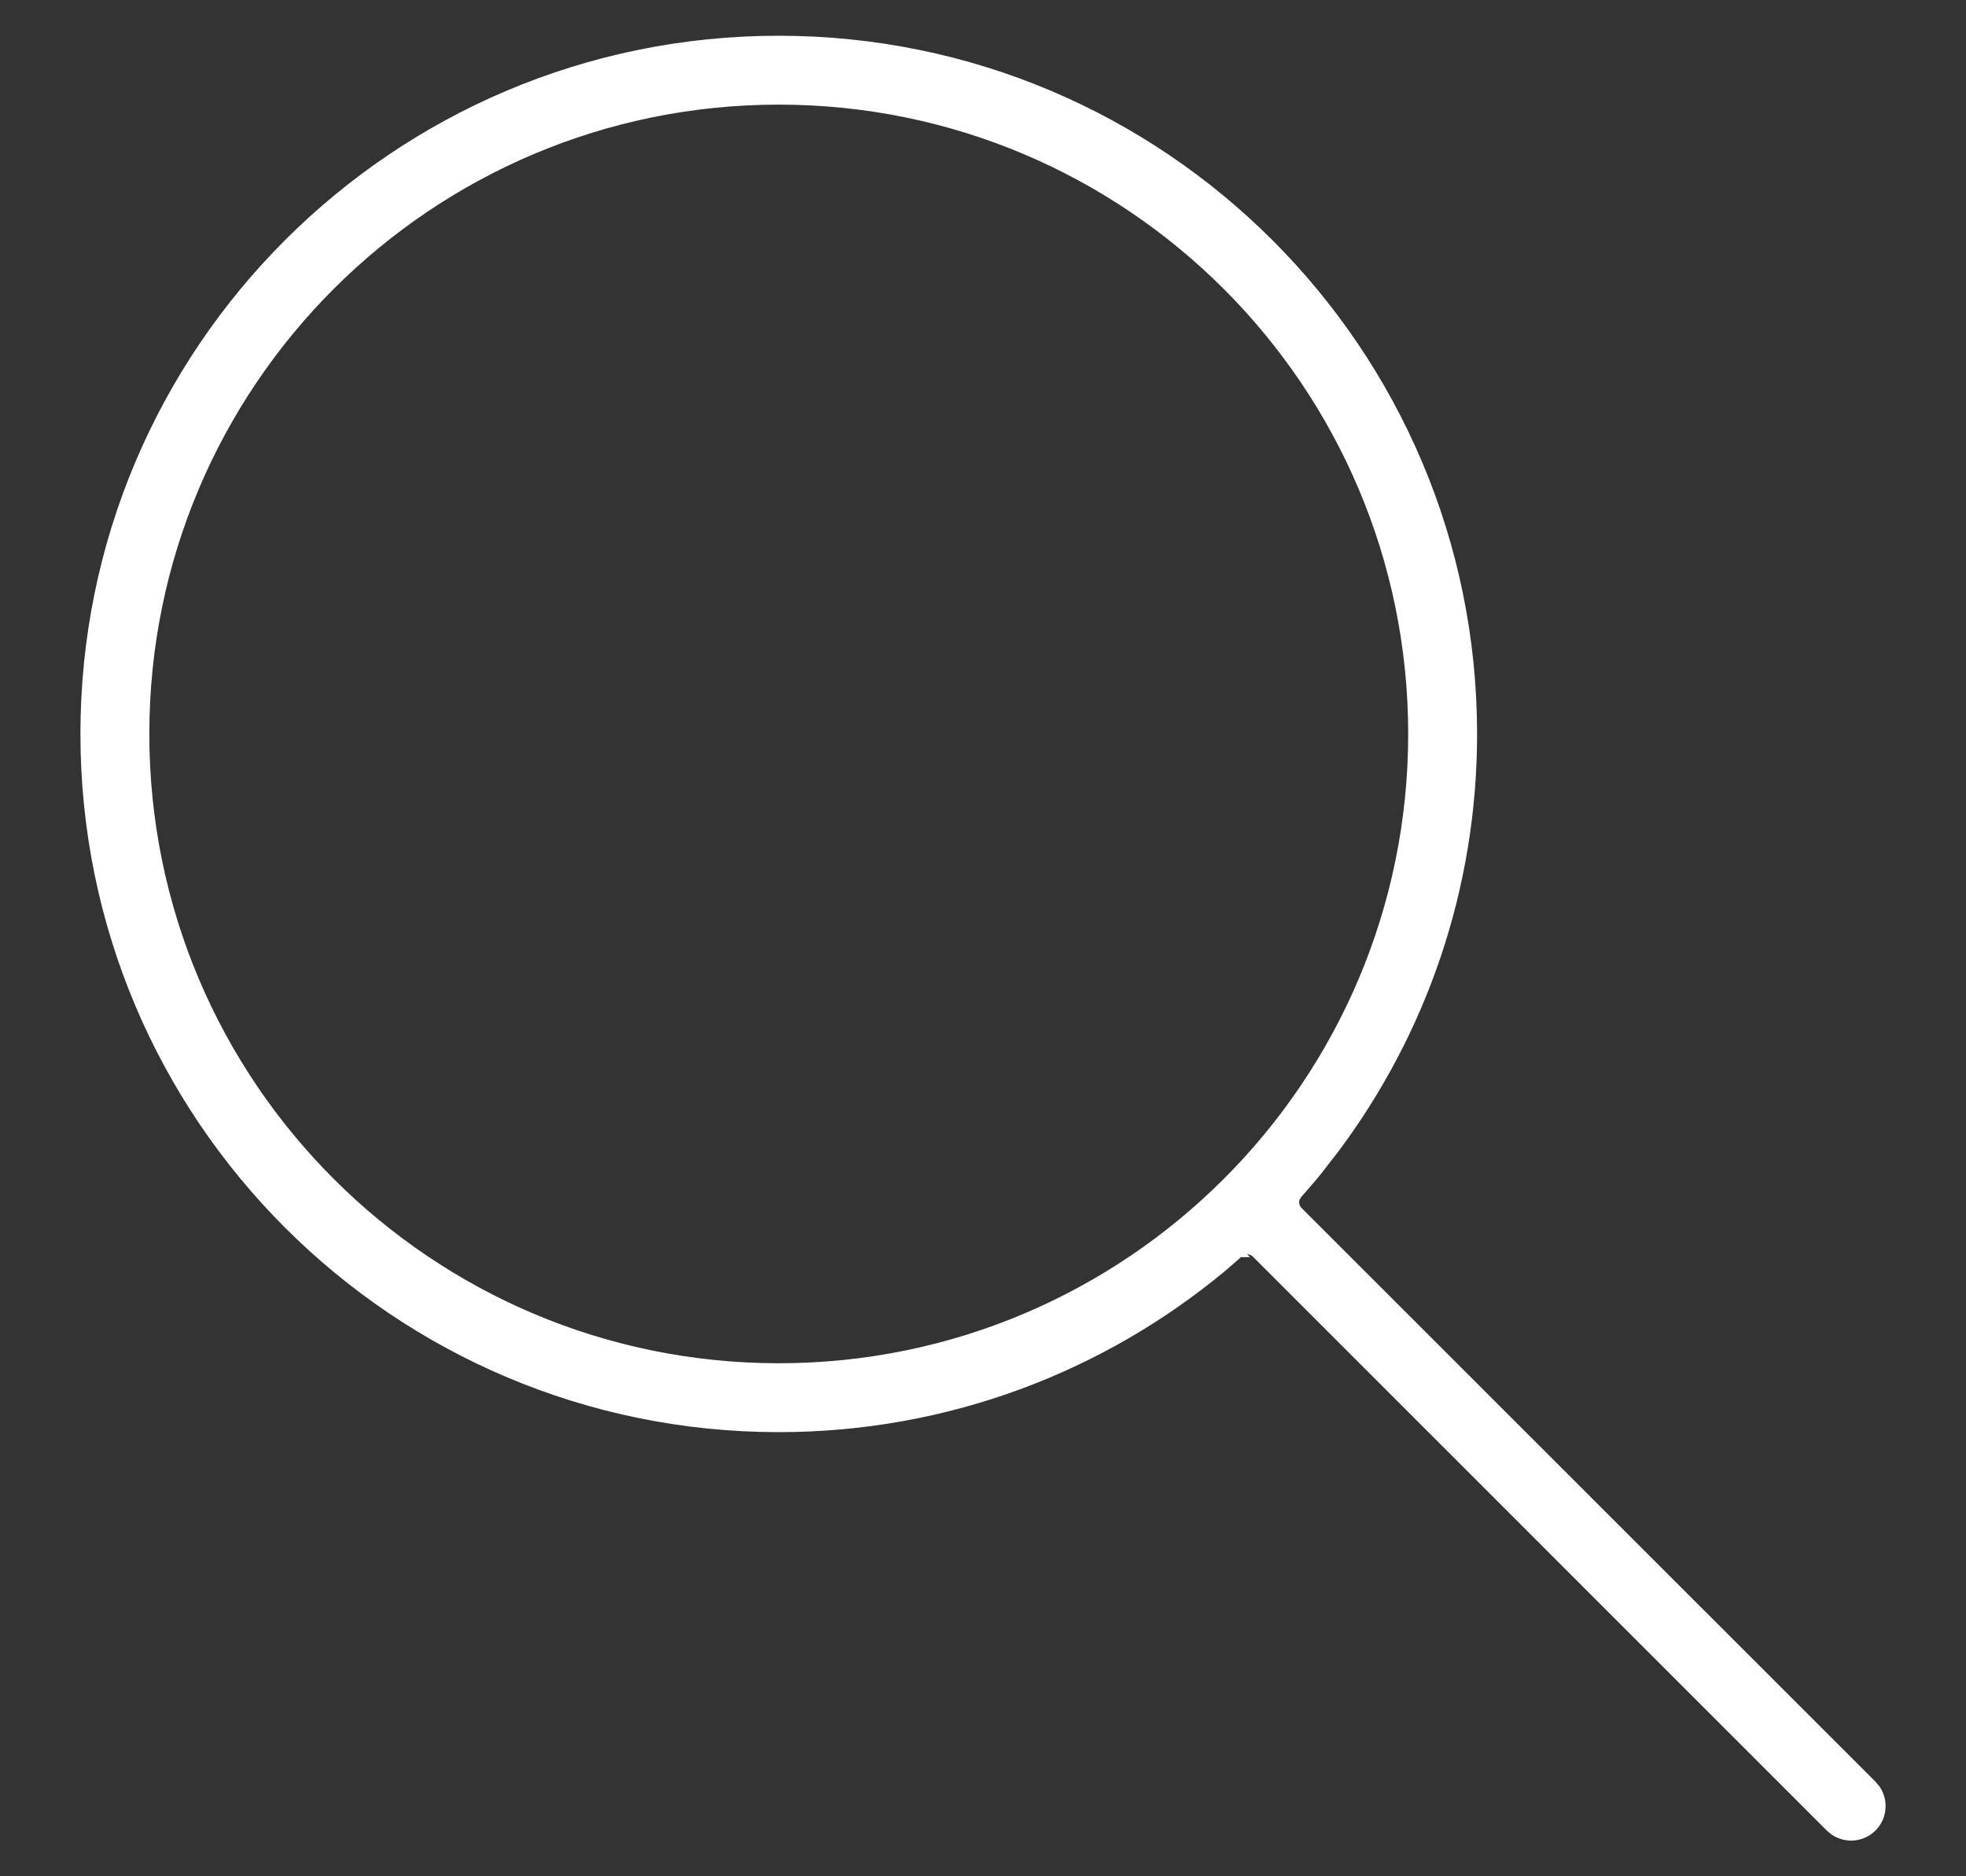 <svg width="22" height="21" viewBox="0 0 22 21" fill="none" xmlns="http://www.w3.org/2000/svg">
<rect x="0" y="0" width="22" height="21" fill="#333333" stroke="none"/>
<path d="M8.714 0.45C13.002 0.45 16.478 3.926 16.479 8.214C16.479 9.952 15.907 11.557 14.942 12.851L14.745 13.105C14.69 13.173 14.633 13.239 14.591 13.287C14.57 13.311 14.553 13.331 14.54 13.345C14.534 13.352 14.529 13.358 14.525 13.361C14.524 13.363 14.522 13.364 14.521 13.365L14.521 13.367L14.495 13.41C14.479 13.458 14.49 13.515 14.527 13.553L20.952 19.977L20.995 20.029C21.081 20.16 21.067 20.337 20.952 20.452C20.837 20.567 20.66 20.581 20.529 20.495L20.477 20.452L14.053 14.027C14.002 13.977 13.916 13.976 13.868 14.019L13.869 14.02H13.868V14.021C13.868 14.021 13.866 14.021 13.865 14.023C13.863 14.025 13.859 14.028 13.854 14.032C13.845 14.04 13.833 14.052 13.816 14.066L13.684 14.181C12.337 15.303 10.604 15.979 8.714 15.979C4.426 15.978 0.95 12.502 0.95 8.214C0.95 3.926 4.426 0.45 8.714 0.45ZM8.714 1.121C4.797 1.121 1.621 4.297 1.621 8.214C1.621 12.131 4.797 15.307 8.714 15.308C12.631 15.308 15.808 12.131 15.808 8.214C15.807 4.297 12.631 1.121 8.714 1.121Z" fill="white" stroke="white" stroke-width="0.1"/>
</svg>
